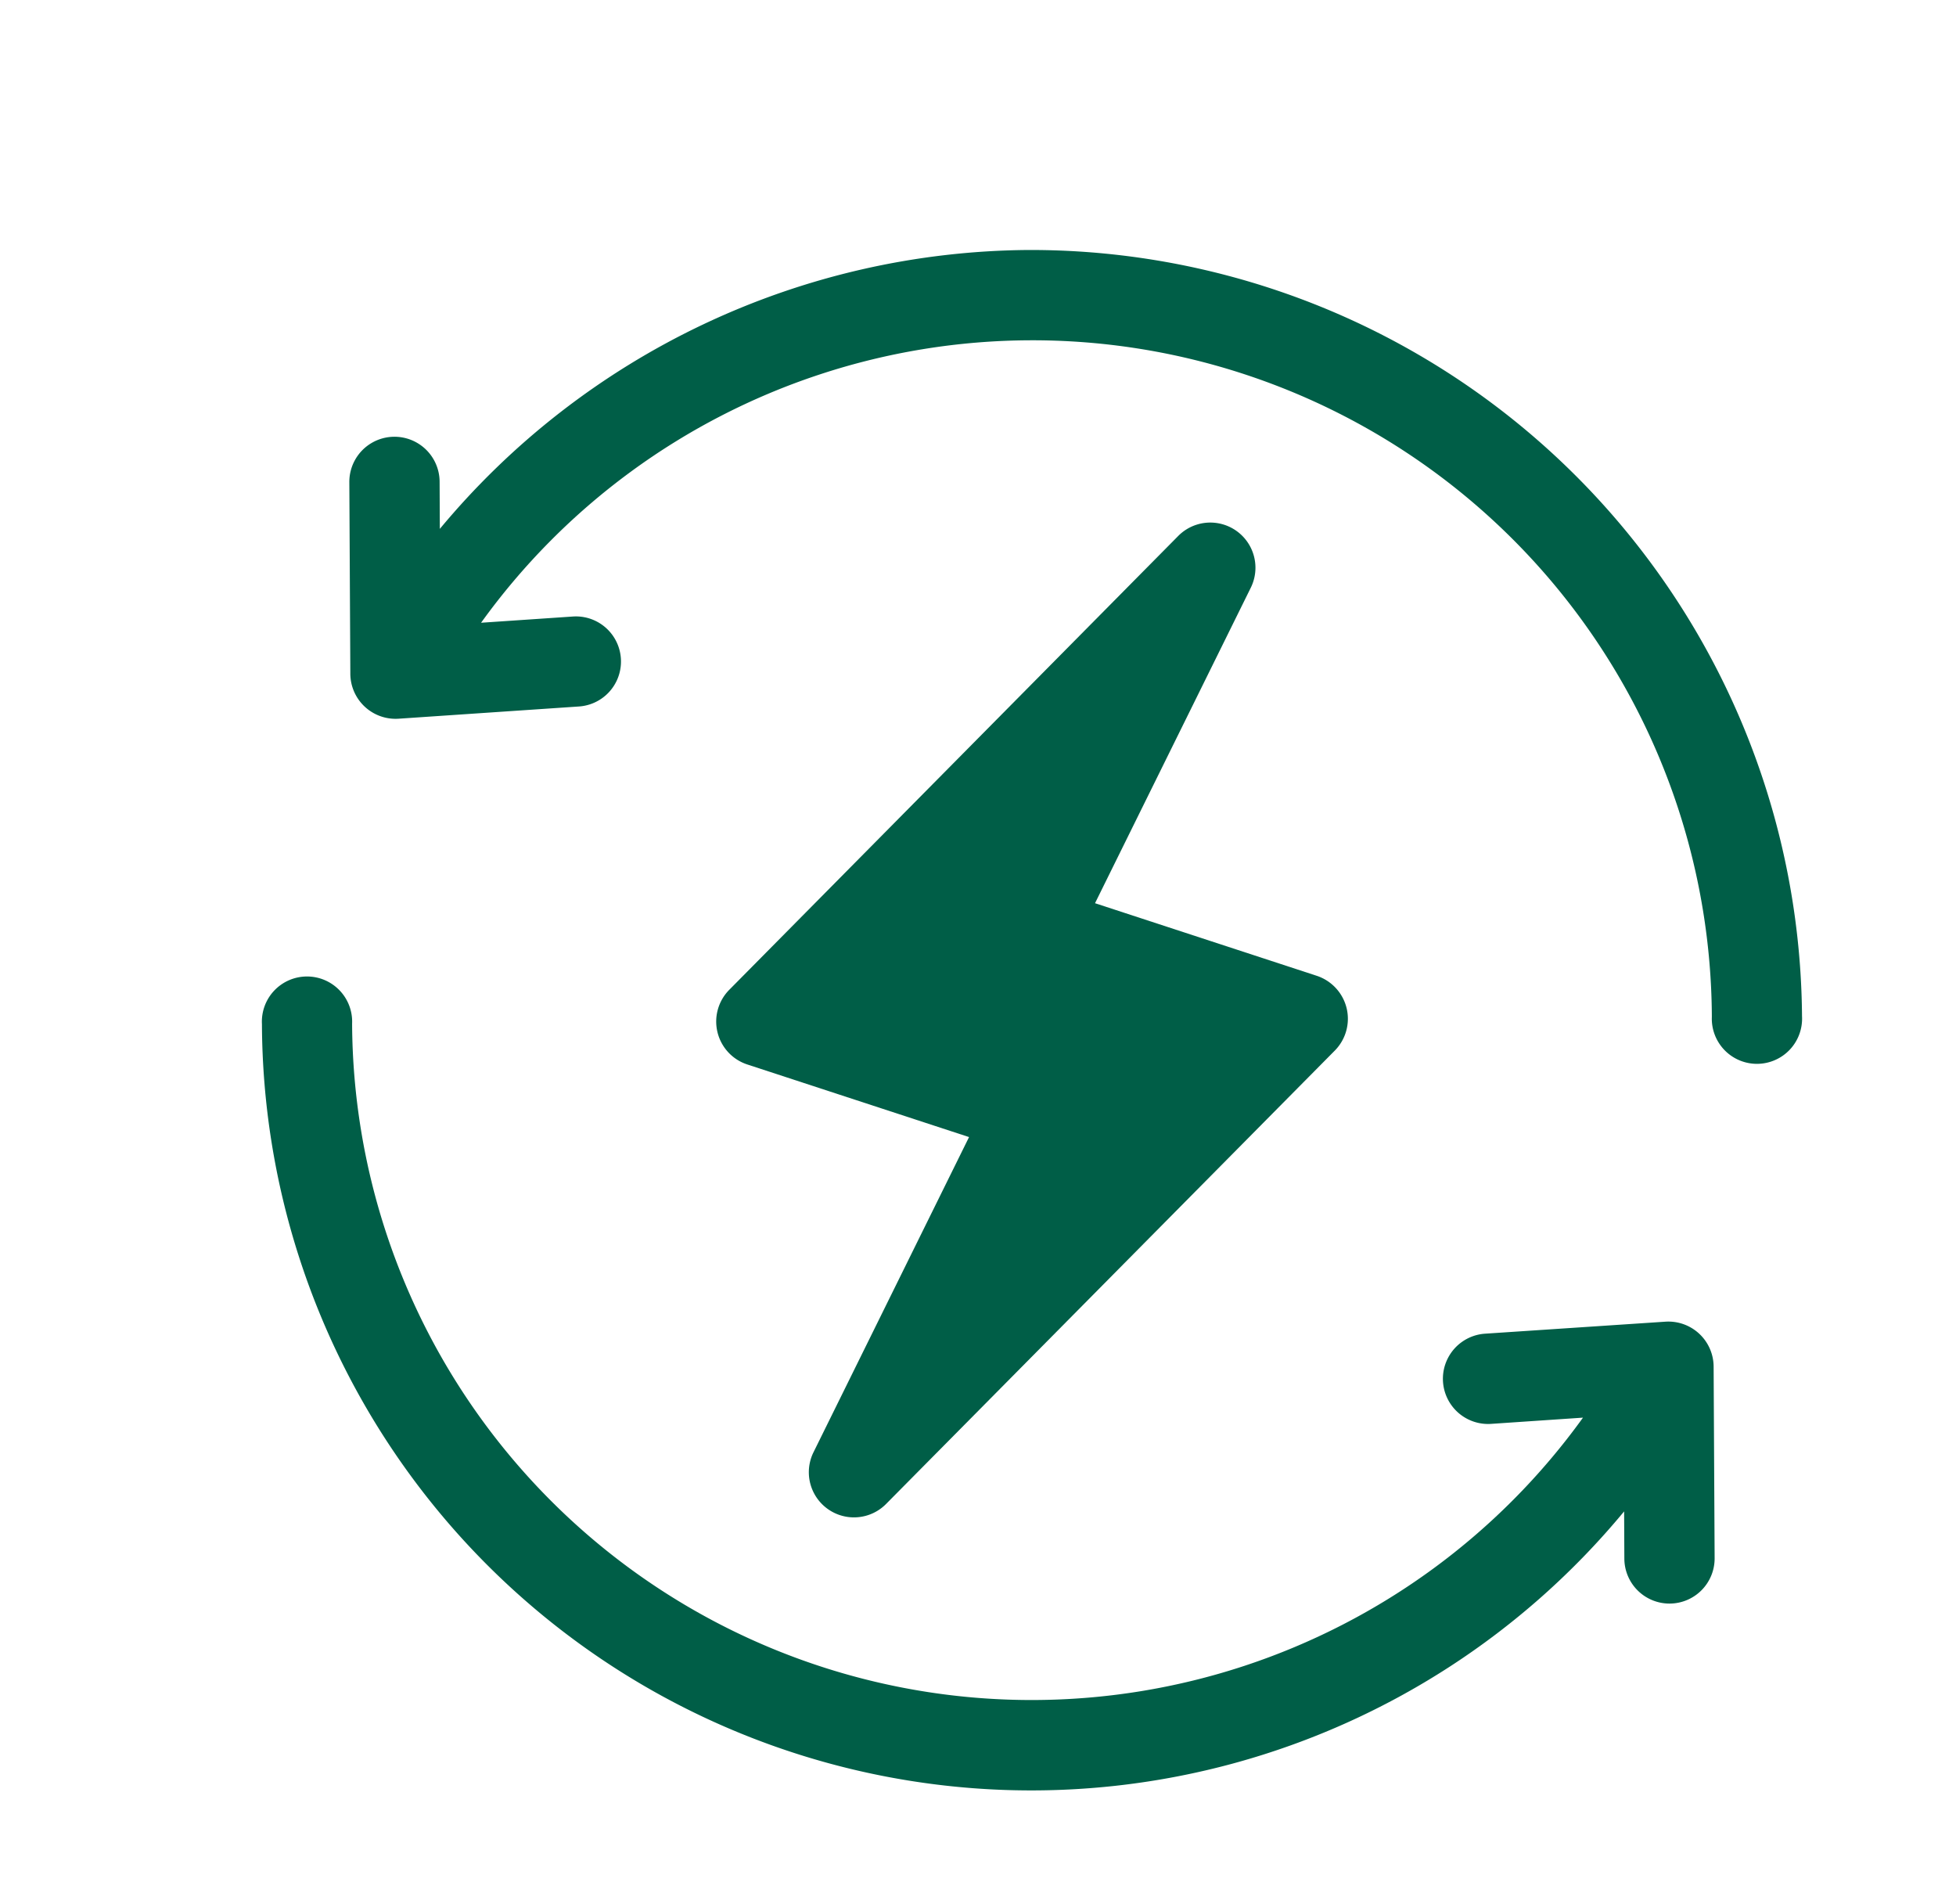 <svg id="a71e6880-30eb-4808-b84f-04341b0789a0" data-name="Calque 1" xmlns="http://www.w3.org/2000/svg" xmlns:xlink="http://www.w3.org/1999/xlink" viewBox="0 0 17.593 17.125"><defs><clipPath id="ed5f7796-0207-4adf-bf80-a63010f8496f"><rect x="-10.251" y="-43.944" width="481.89" height="108.518" style="fill:none"/></clipPath></defs><g style="clip-path:url(#ed5f7796-0207-4adf-bf80-a63010f8496f)"><path d="M12.112,9.066a.408.408,0,0,0-.268-.291l-1.995-.653,1.4-2.835a.406.406,0,0,0-.653-.466l-4.037,4.08a.406.406,0,0,0,.162.671l1.995.653-1.4,2.836a.406.406,0,0,0,.652.465l4.038-4.079a.407.407,0,0,0,.106-.381" style="fill:#005e47"/><path d="M9.246,2.248a6.948,6.948,0,0,0-5.29,2.508l-.002-.425a.406.406,0,0,0-.812.005l.009,1.718v.006a.407.407,0,0,0,.433.403l1.623-.11a.405.405,0,1,0-.054-.809l-.826.056a6.111,6.111,0,0,1,11.07,3.543.406.406,0,1,0,.811-.005,6.94,6.94,0,0,0-6.962-6.89" style="fill:#005e47"/><path d="M14.98,11.885l-1.623.108a.406.406,0,0,0,.055.811l.826-.056a6.112,6.112,0,0,1-11.071-3.543.406.406,0,1,0-.811.004,6.92,6.92,0,0,0,12.252,4.382l.002.425a.406.406,0,0,0,.812-.004l-.009-1.719a.407.407,0,0,0-.433-.408" style="fill:#005e47"/></g></svg>